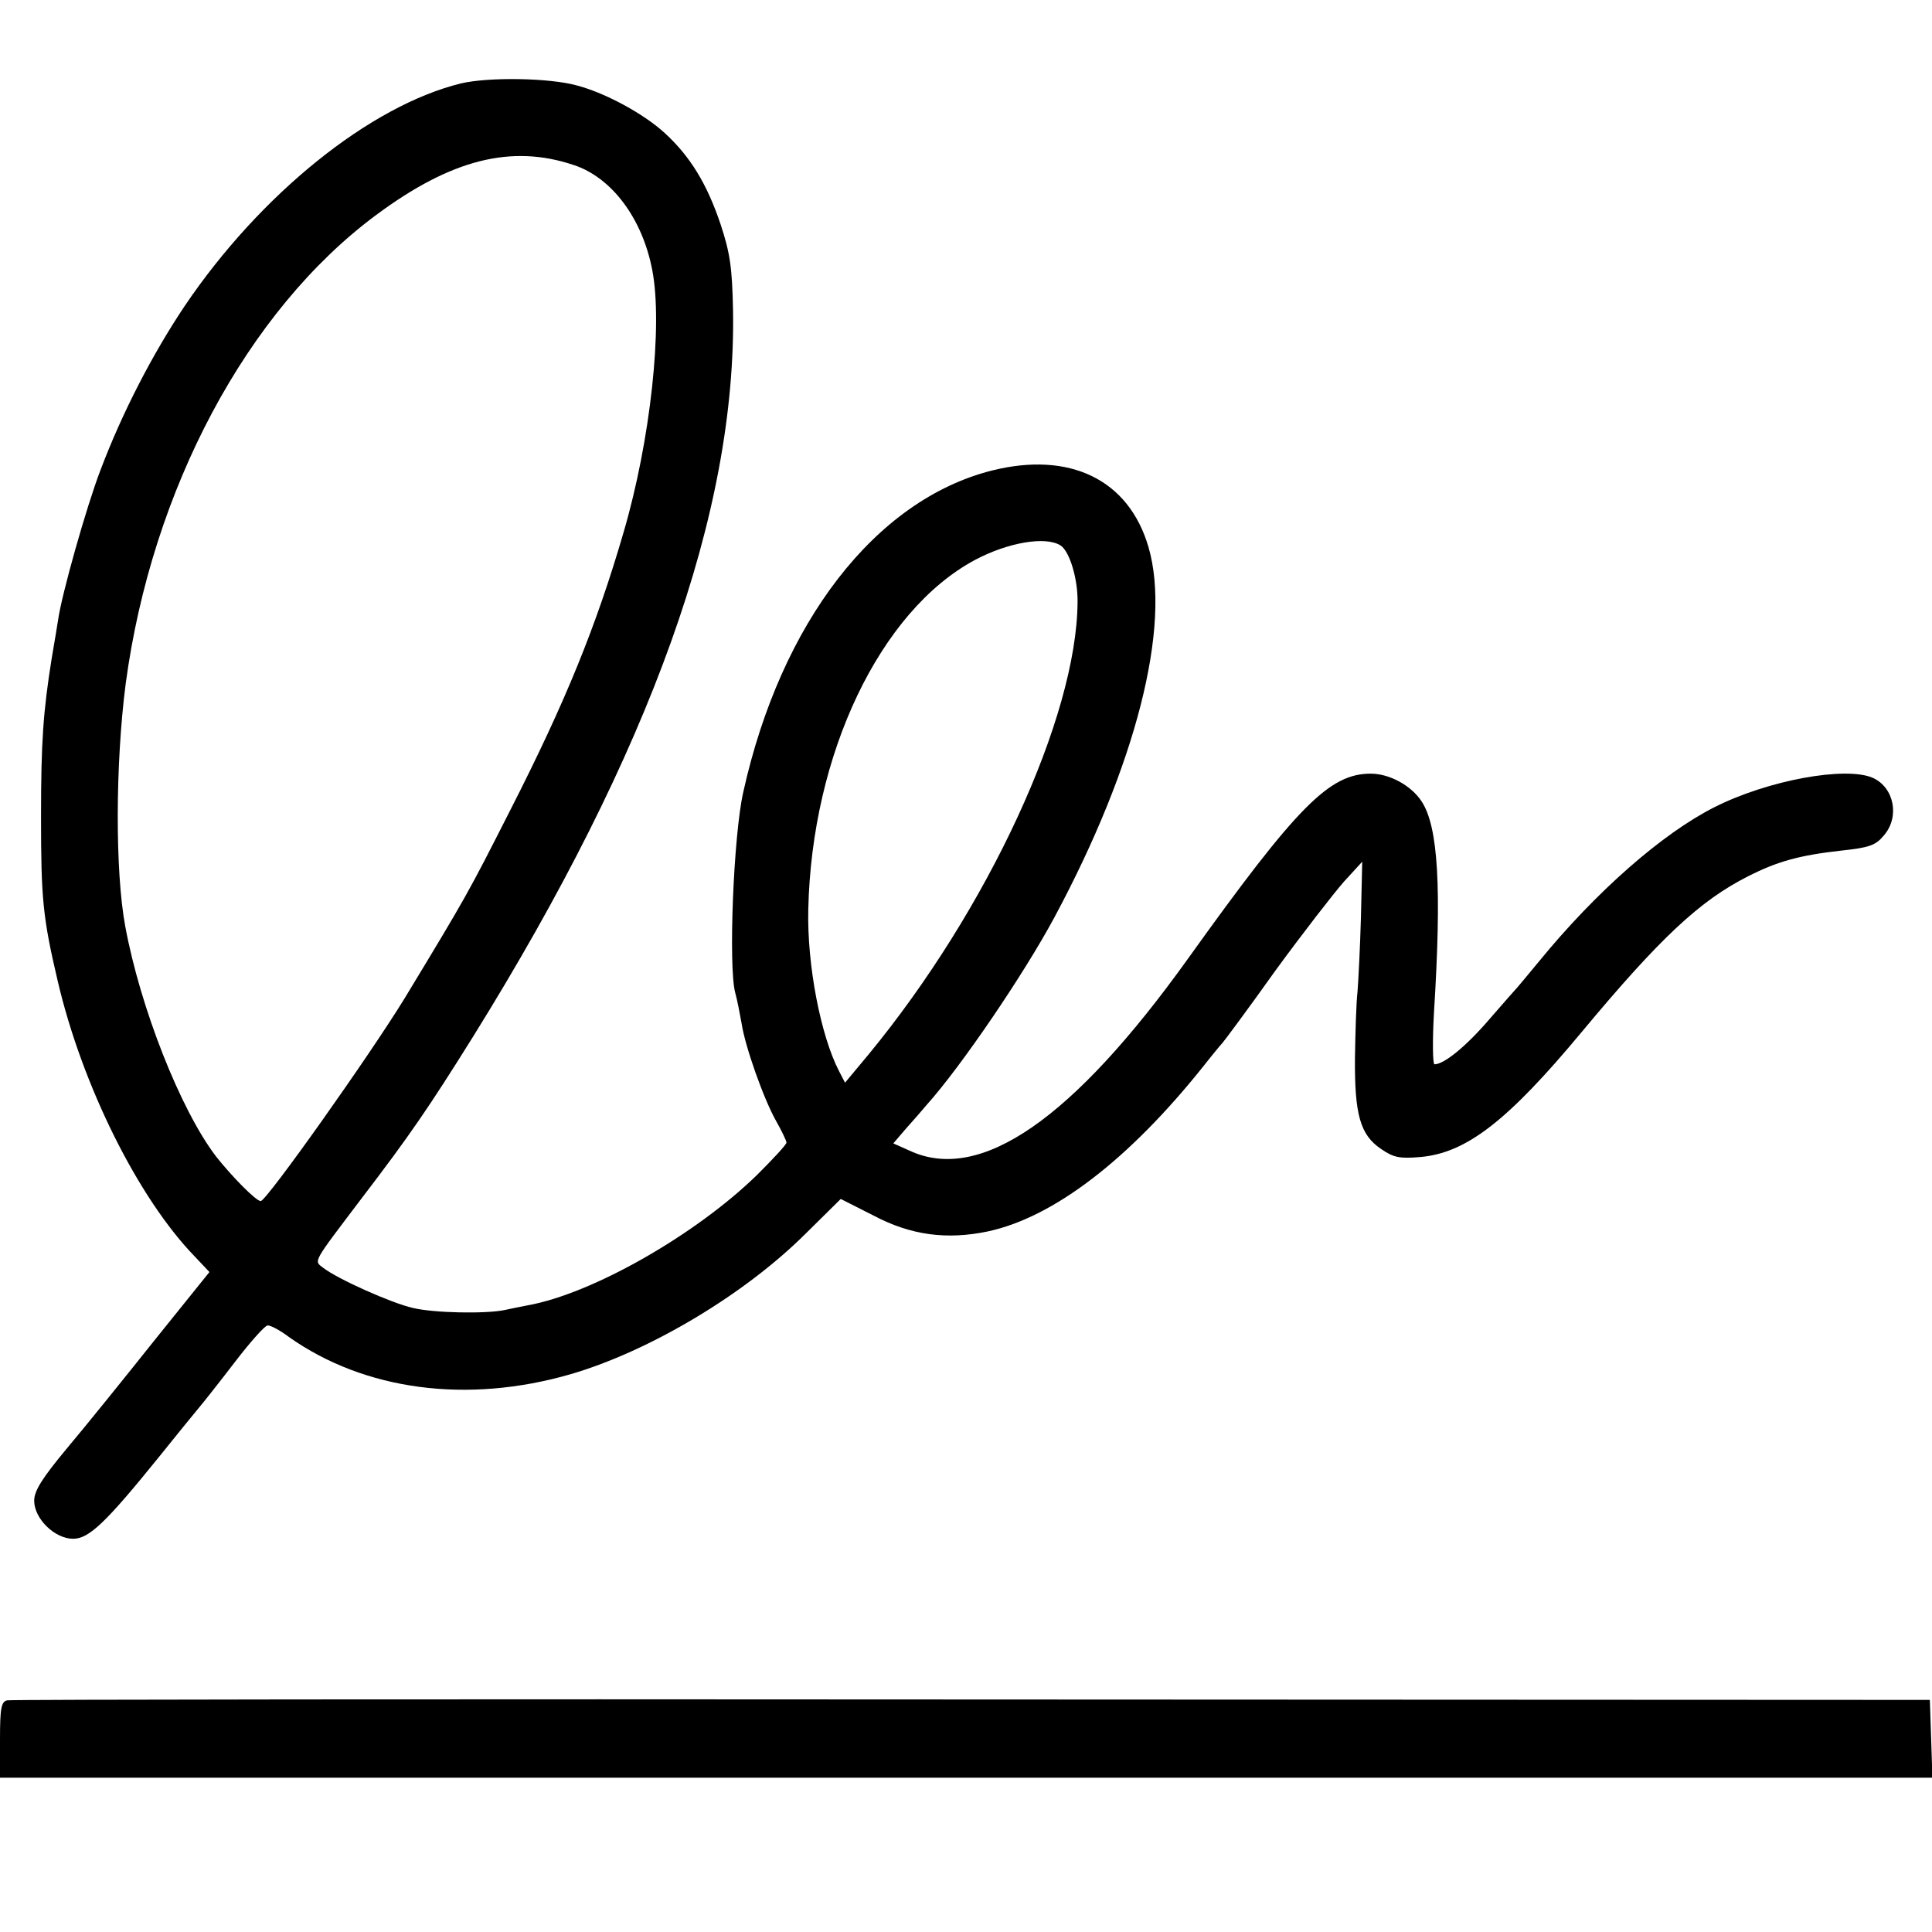 <?xml version="1.0" standalone="no"?>
<!DOCTYPE svg PUBLIC "-//W3C//DTD SVG 20010904//EN"
 "http://www.w3.org/TR/2001/REC-SVG-20010904/DTD/svg10.dtd">
<svg version="1.0" xmlns="http://www.w3.org/2000/svg"
 width="452pt" height="452pt" viewBox="0 0 452 452"
 preserveAspectRatio="xMidYMid meet">
<g transform="translate(0,452) scale(0.1,-0.1)"
fill="#000000" stroke="none">
<path d="M1079 4325 c-213 -52 -470 -259 -647 -521 -75 -112 -146 -249 -197
-384 -33 -86 -91 -292 -99 -350 -2 -14 -9 -54 -15 -90 -20 -125 -25 -196 -25
-370 0 -192 4 -236 39 -385 57 -244 188 -508 321 -645 l34 -36 -128 -159 c-70
-88 -162 -202 -205 -253 -59 -71 -77 -100 -77 -123 0 -42 48 -89 91 -89 37 0
76 37 199 189 41 51 84 104 95 117 11 13 49 61 85 108 36 47 70 85 76 85 6 1
29 -11 50 -27 177 -125 417 -157 659 -87 185 54 408 187 551 330 l81 80 77
-39 c87 -46 171 -57 267 -37 154 33 330 168 504 386 22 28 42 52 45 55 3 3 59
78 123 168 65 89 138 183 161 209 l43 47 -3 -130 c-2 -71 -6 -149 -8 -174 -3
-25 -5 -94 -6 -155 -1 -132 12 -180 61 -213 29 -20 43 -23 91 -19 108 9 205
84 378 292 184 221 277 308 390 365 69 35 120 49 218 60 65 7 80 12 99 35 38
43 25 112 -25 135 -63 28 -246 -5 -372 -69 -122 -62 -276 -197 -410 -361 -25
-30 -47 -57 -50 -60 -3 -3 -32 -36 -65 -74 -54 -63 -106 -106 -129 -106 -4 0
-5 55 -1 123 18 289 10 433 -29 492 -24 37 -75 65 -119 65 -97 0 -172 -76
-427 -432 -270 -377 -487 -527 -652 -450 l-38 17 30 35 c17 19 39 44 48 55 80
89 227 305 299 439 191 356 274 681 220 866 -46 158 -184 225 -367 179 -272
-69 -493 -355 -581 -752 -23 -101 -35 -408 -19 -469 5 -18 11 -50 15 -72 8
-54 52 -178 81 -229 13 -23 24 -46 24 -50 0 -5 -31 -38 -68 -75 -143 -140
-386 -279 -538 -306 -16 -3 -40 -8 -54 -11 -44 -9 -164 -7 -214 5 -49 11 -175
67 -210 94 -22 17 -26 9 89 161 114 149 159 215 262 380 416 669 616 1227 608
1699 -2 101 -7 134 -29 201 -32 95 -71 159 -131 214 -48 44 -137 93 -205 111
-65 18 -206 20 -271 5z m263 -191 c89 -29 161 -125 184 -246 25 -129 -4 -398
-67 -613 -64 -220 -136 -397 -265 -650 -99 -195 -101 -199 -247 -440 -82 -134
-323 -474 -337 -475 -11 0 -68 58 -105 105 -83 109 -177 348 -212 538 -24 129
-23 381 1 567 61 455 284 873 586 1097 175 130 316 166 462 117z m1139 -890
c21 -13 41 -78 40 -133 -2 -269 -209 -718 -489 -1058 l-55 -66 -14 27 c-43 83
-75 248 -72 378 8 364 168 699 390 818 77 41 165 56 200 34z"/>
<path d="M17 542 c-14 -3 -17 -17 -17 -92 l0 -89 2260 0 2261 0 -3 91 -3 91
-2241 1 c-1232 1 -2248 0 -2257 -2z"/>
</g>
</svg>
